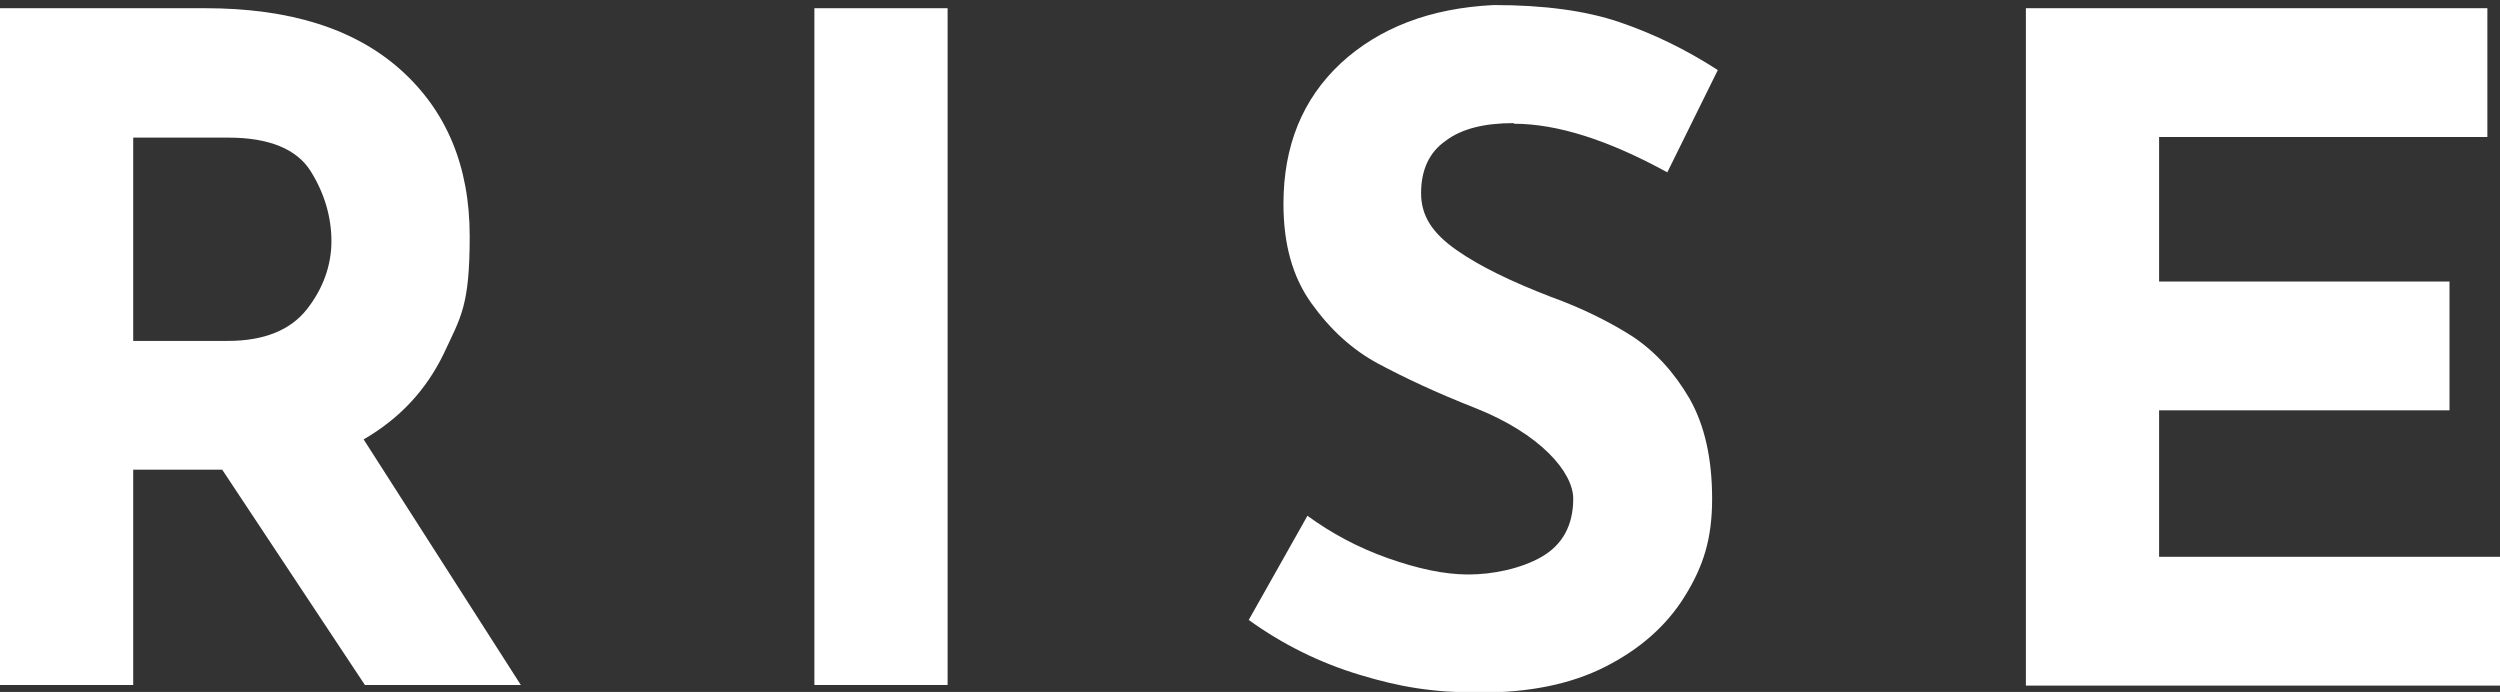 <?xml version="1.0" encoding="UTF-8"?>
<svg id="Layer_1" xmlns="http://www.w3.org/2000/svg" version="1.1" viewBox="0 0 396 109.6">
  <rect x="0" y="0" width="396" height="109.6" fill="#333333" stroke="none"/>
  <!-- Generator: Adobe Illustrator 29.4.0, SVG Export Plug-In . SVG Version: 2.1.0 Build 152)  -->
  <defs>
    <style>
      .st0 {
        fill: #fff;
      }
    </style>
  </defs>
  <path class="st0" d="M57.8,108.5l-22.6-34.1h-14.1v34.1H0V1.3h32.5c13.3,0,23.6,3.2,30.9,9.7,7.3,6.5,11,15.3,11,26.4s-1.4,12.8-4.1,18.6c-2.8,5.8-7,10.3-12.7,13.6l24.9,38.9h-24.6ZM21.1,54h15c5.7,0,9.9-1.7,12.5-5,2.6-3.3,3.9-7,3.9-10.8s-1.1-7.6-3.3-11.1c-2.2-3.5-6.6-5.3-13-5.3h-15.1v32.3Z"/>
  <path class="st0" d="M150.1,1.3v107.2h-21.1V1.3h21.1Z"/>
  <path class="st0" d="M239.8,19.5c-4.7,0-8.3.9-10.8,2.8-2.6,1.8-3.9,4.6-3.9,8.3s1.9,6.4,5.6,9c3.7,2.6,8.7,5,14.9,7.4,5,1.8,9.4,4,13,6.3,3.6,2.4,6.6,5.7,9,9.8,2.4,4.2,3.6,9.5,3.6,15.9s-1.4,10.7-4.3,15.4c-2.9,4.7-7.1,8.4-12.6,11.2s-12.1,4.1-19.8,4.1-12.8-.9-19.1-2.8c-6.3-1.9-12.2-4.8-17.6-8.7l9.3-16.5c3.7,2.7,7.9,5,12.7,6.7,4.8,1.7,9,2.6,12.8,2.6s8.3-.9,11.6-2.8c3.3-1.9,5-5,5-9.2s-5.2-10.3-15.6-14.4c-6.1-2.4-11.2-4.8-15.3-7-4.1-2.2-7.6-5.4-10.6-9.6-3-4.2-4.4-9.4-4.4-15.7,0-9.2,3-16.6,9.1-22.3,6.1-5.6,14.1-8.7,24.2-9.2,8,0,14.6.9,19.9,2.7,5.3,1.8,10.5,4.3,15.6,7.6l-8,16.2c-9.3-5.1-17.4-7.7-24.3-7.7Z"/>
  <path class="st0" d="M394,1.3v20.4h-52v22.9h46v20.4h-46v23.2h54v20.4h-75.1V1.3h73.1Z"/>
</svg>